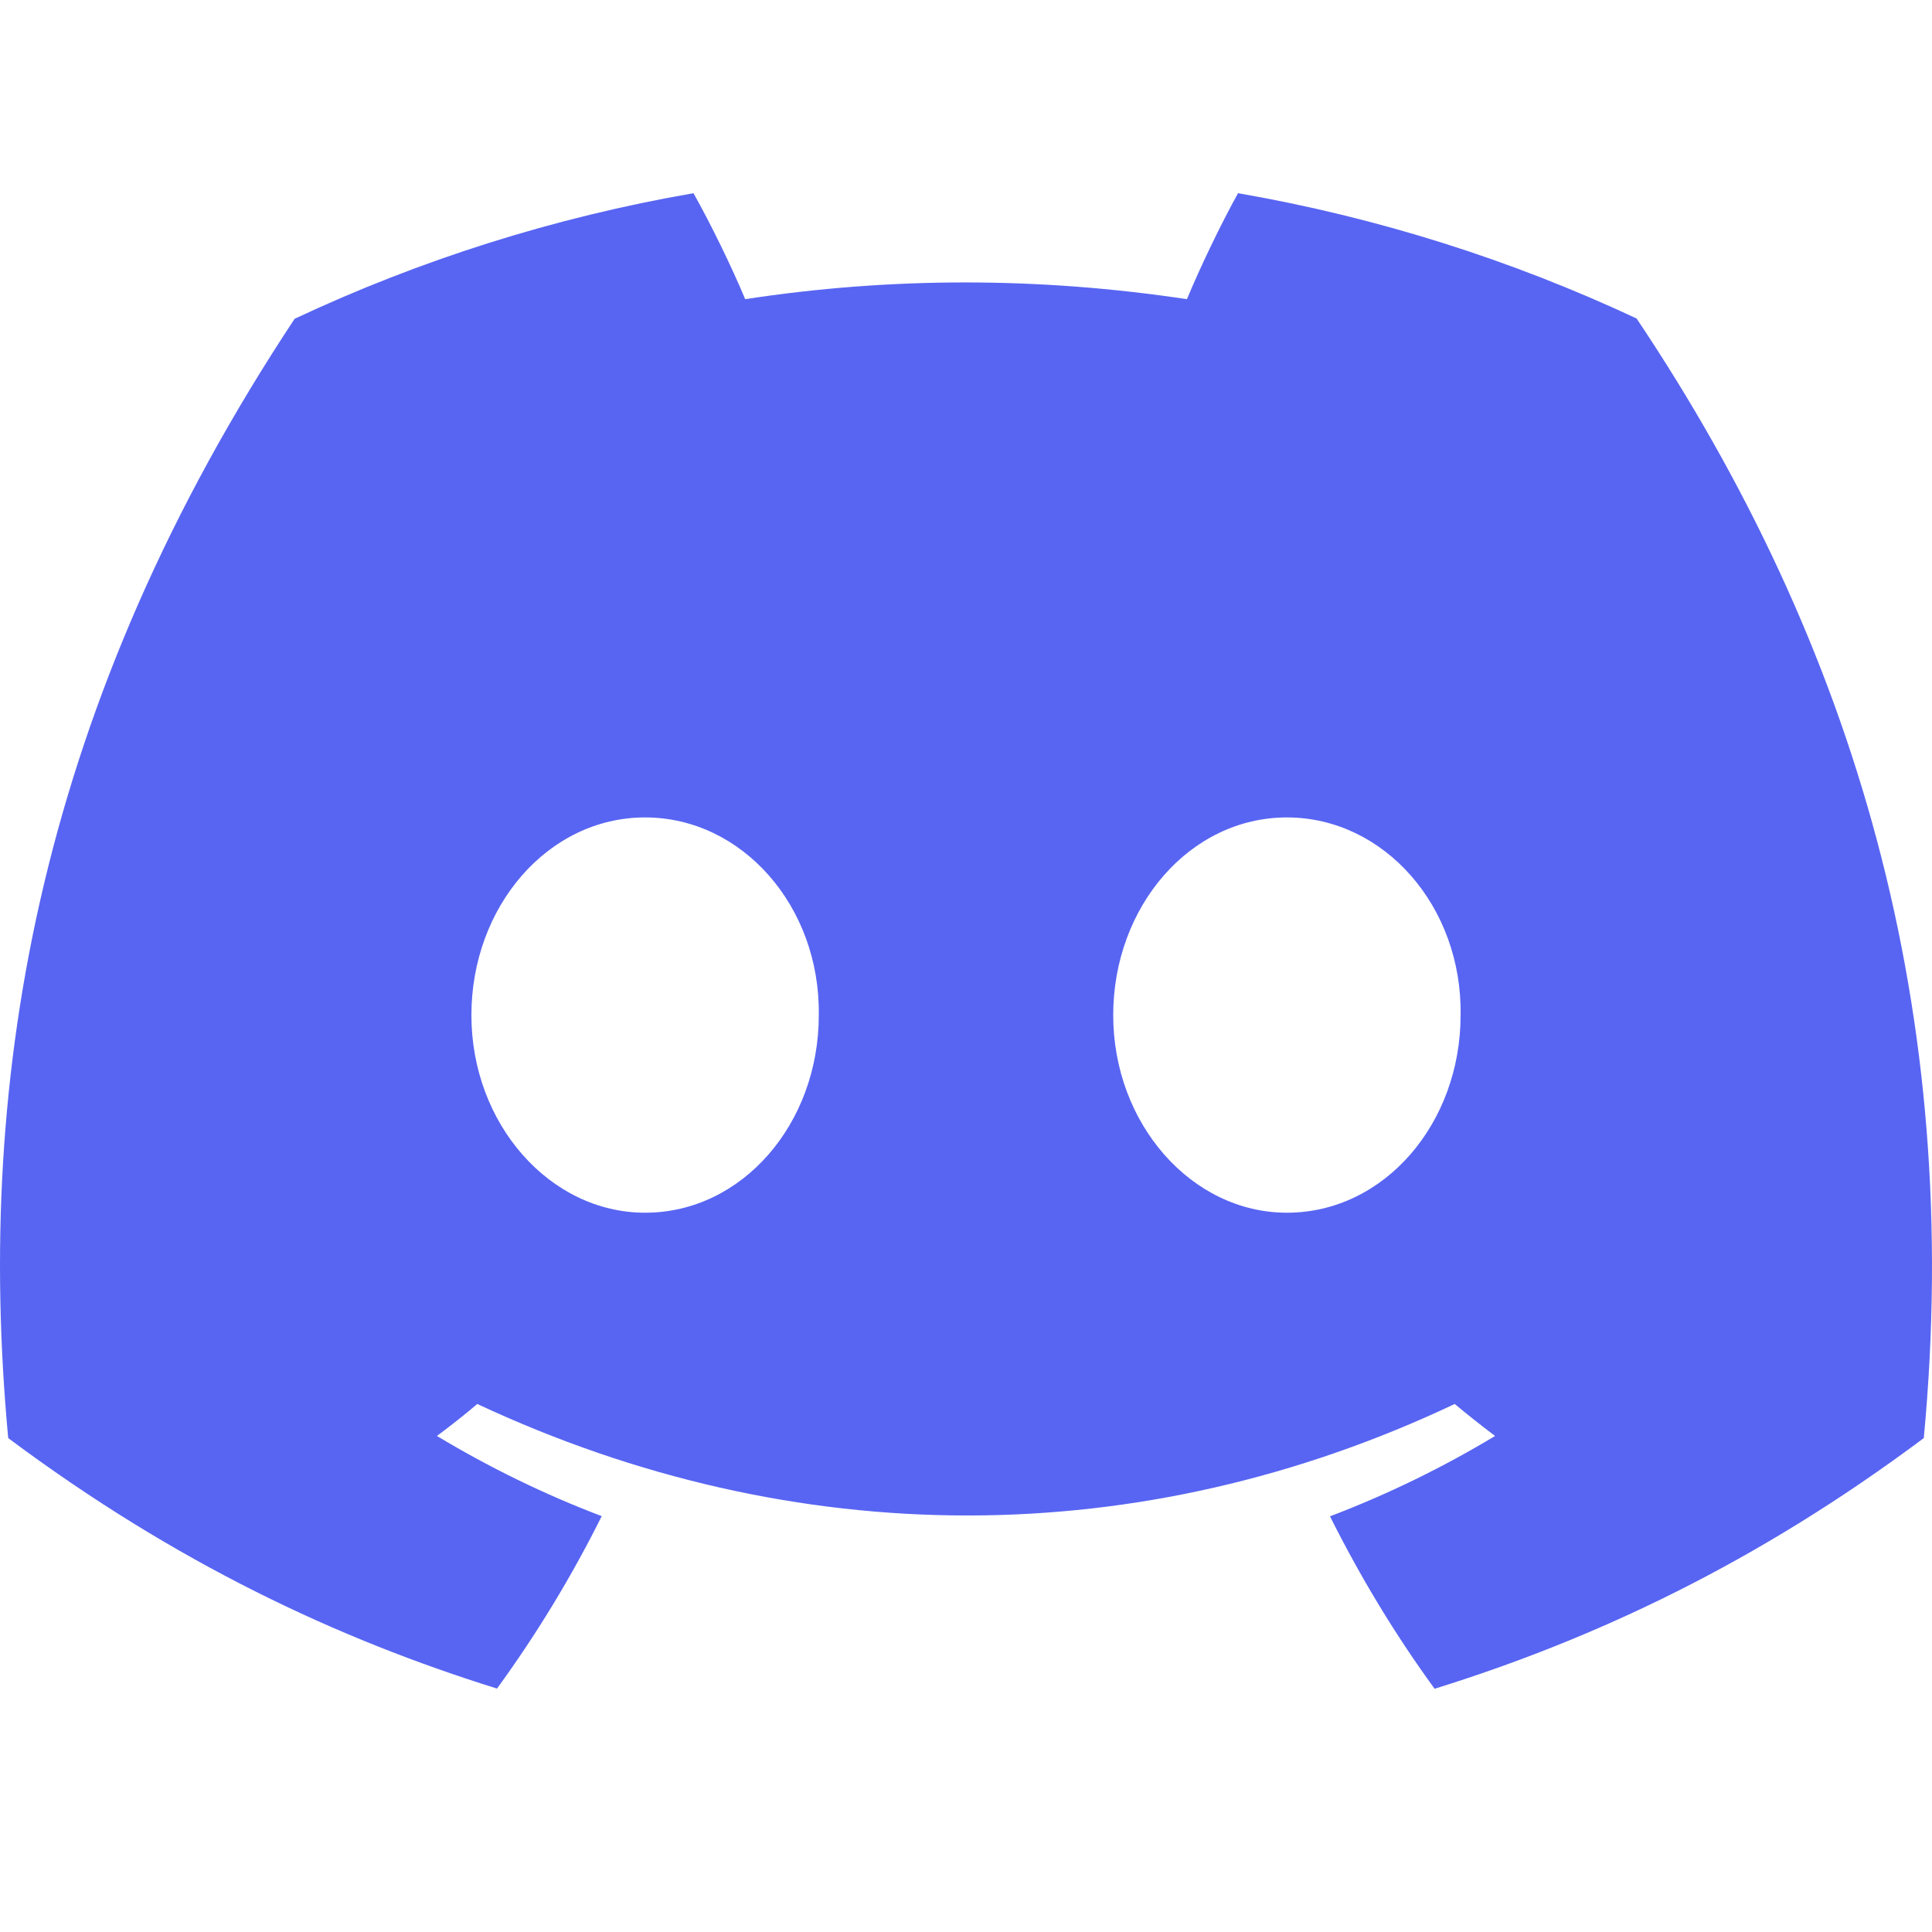 <svg width="20" height="20" viewBox="0 0 20 20" fill="none" xmlns="http://www.w3.org/2000/svg">
<g id="Frame 1416">
<g id="Group">
<path id="Vector" d="M16.942 3.297C15.647 2.691 14.263 2.251 12.816 2C12.638 2.321 12.43 2.754 12.287 3.097C10.749 2.866 9.224 2.866 7.714 3.097C7.571 2.754 7.359 2.321 7.179 2C5.731 2.251 4.345 2.692 3.05 3.3C0.439 7.246 -0.269 11.094 0.085 14.887C1.817 16.18 3.495 16.966 5.145 17.48C5.553 16.92 5.916 16.323 6.229 15.695C5.633 15.469 5.062 15.189 4.523 14.865C4.666 14.759 4.806 14.648 4.941 14.534C8.232 16.073 11.807 16.073 15.059 14.534C15.196 14.648 15.336 14.759 15.477 14.865C14.936 15.191 14.364 15.47 13.768 15.697C14.081 16.323 14.442 16.921 14.851 17.482C16.503 16.968 18.183 16.182 19.915 14.887C20.33 10.49 19.206 6.677 16.942 3.297ZM6.678 12.554C5.69 12.554 4.88 11.632 4.88 10.509C4.88 9.386 5.672 8.462 6.678 8.462C7.683 8.462 8.493 9.384 8.476 10.509C8.477 11.632 7.683 12.554 6.678 12.554ZM13.322 12.554C12.334 12.554 11.524 11.632 11.524 10.509C11.524 9.386 12.317 8.462 13.322 8.462C14.328 8.462 15.138 9.384 15.12 10.509C15.12 11.632 14.328 12.554 13.322 12.554Z" fill="#5865F2"/>
</g>
</g>
</svg>
